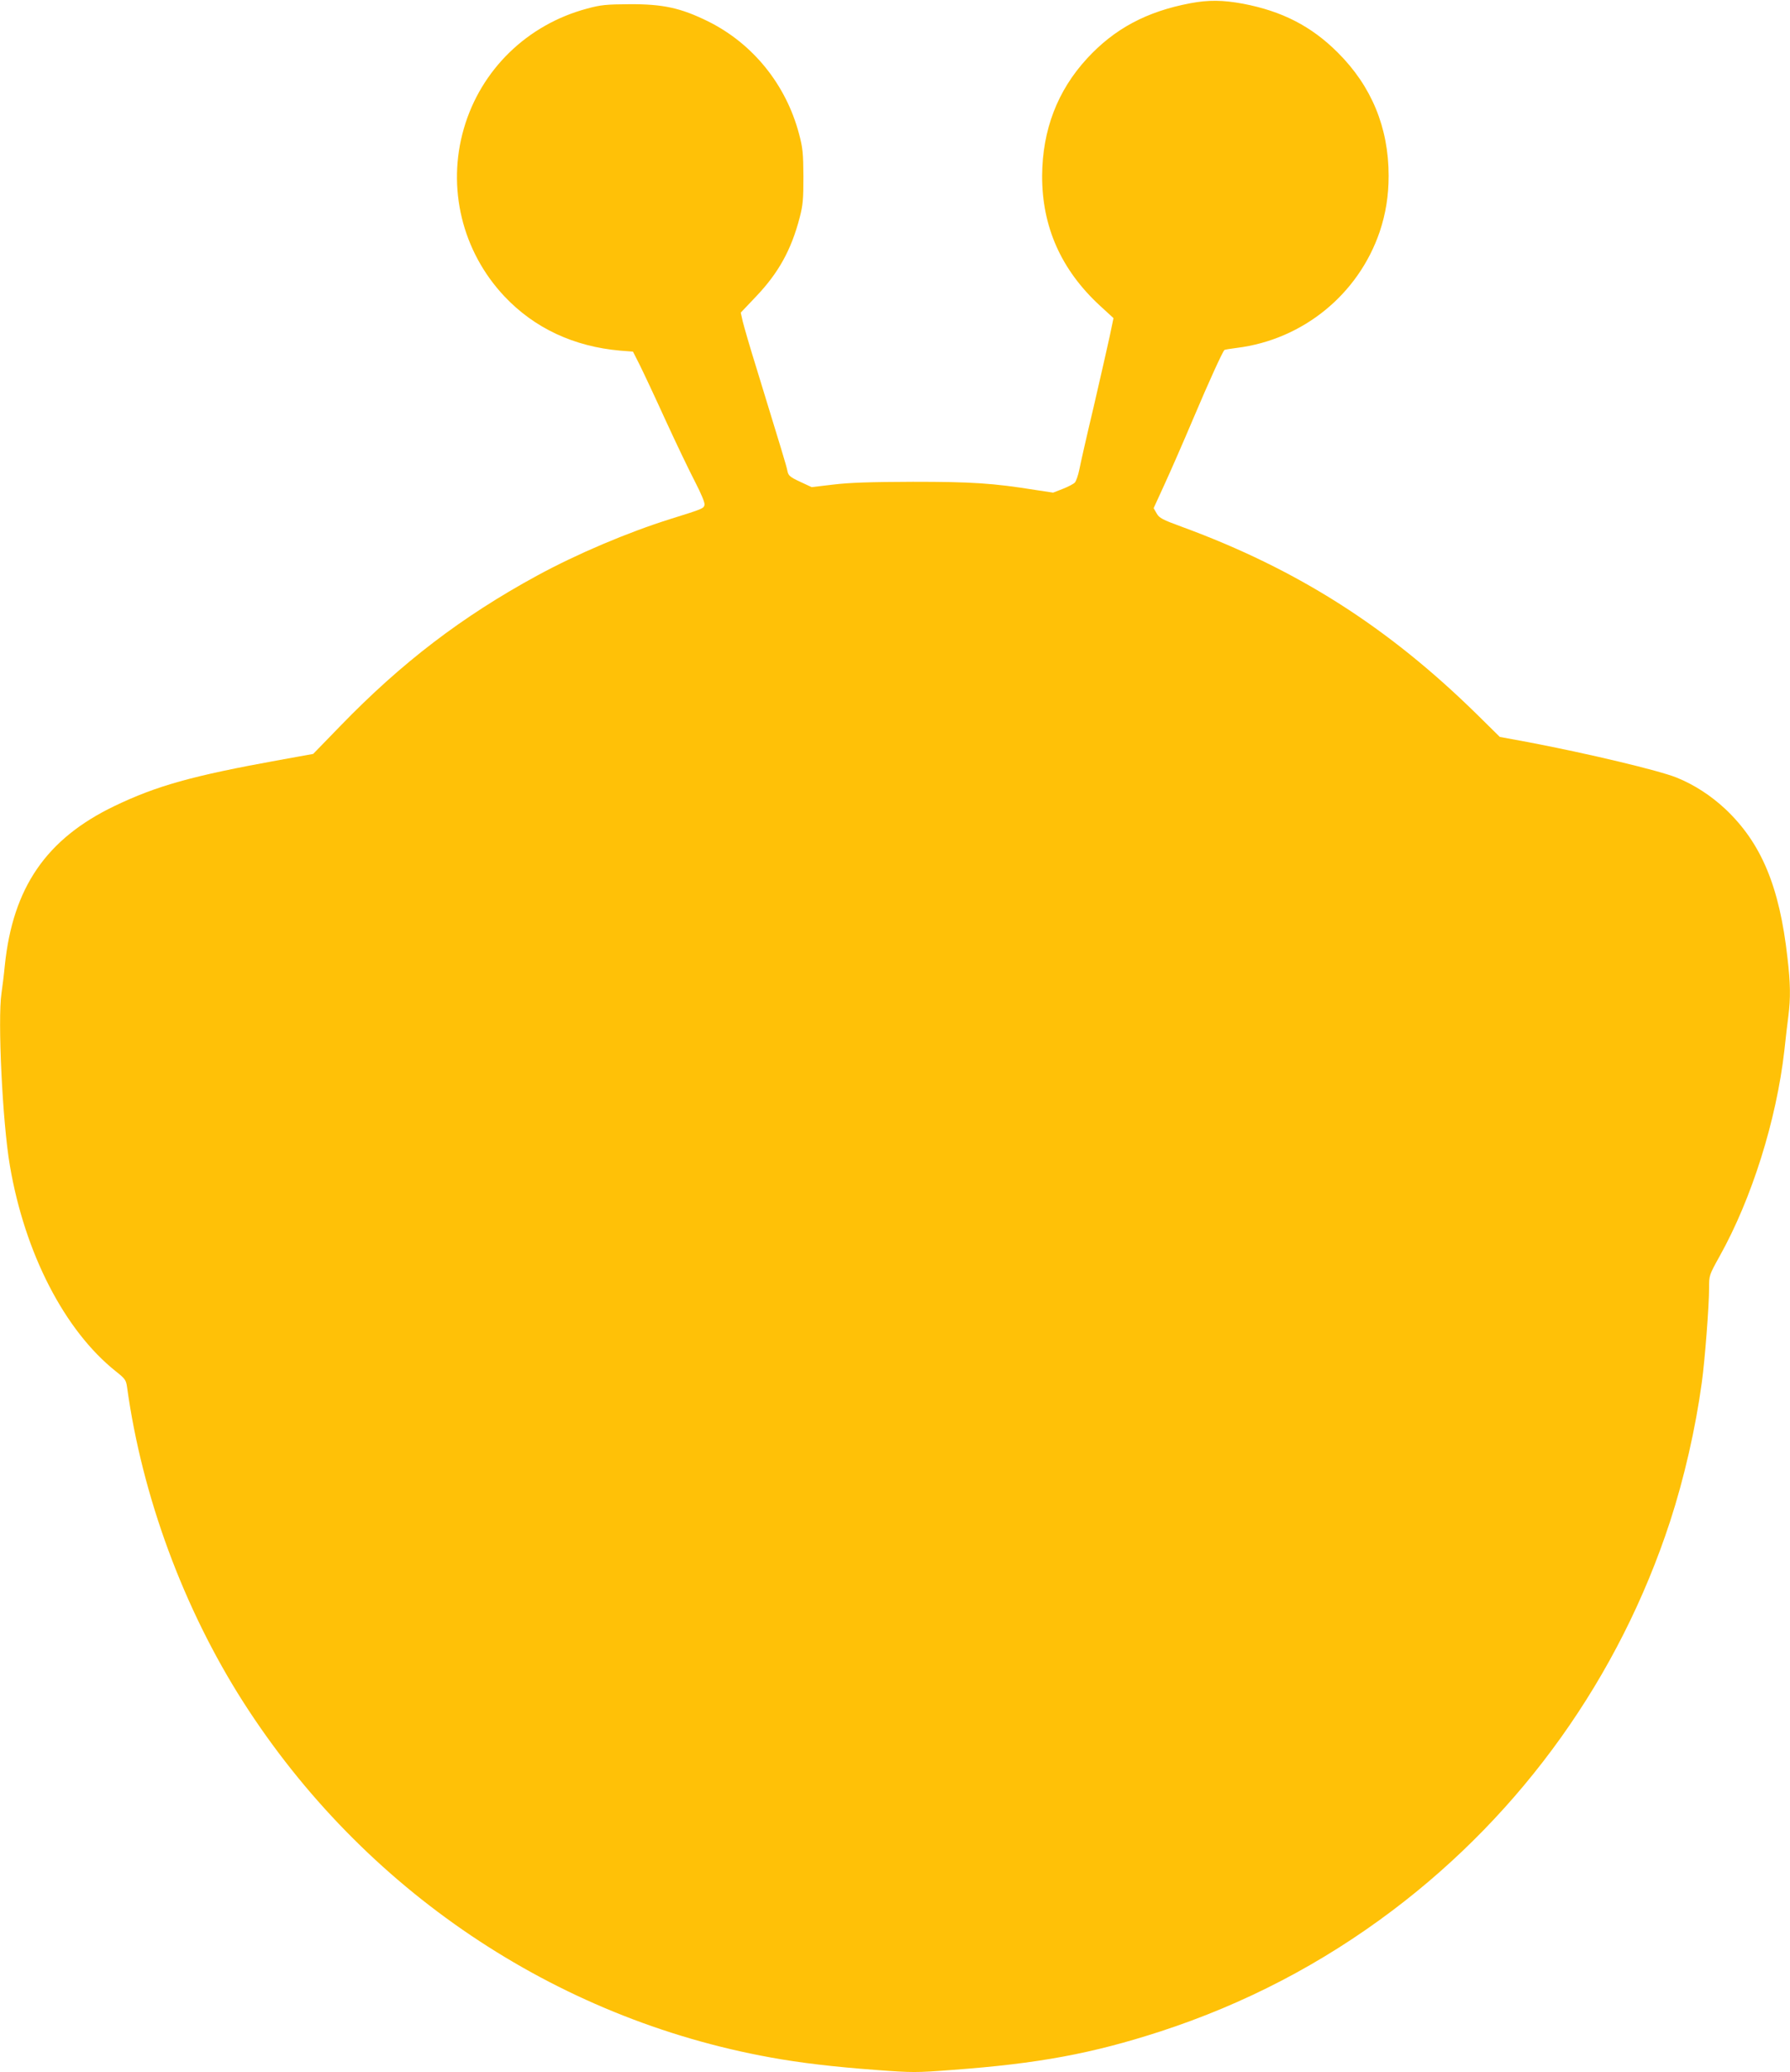 <?xml version="1.0" standalone="no"?>
<!DOCTYPE svg PUBLIC "-//W3C//DTD SVG 20010904//EN"
 "http://www.w3.org/TR/2001/REC-SVG-20010904/DTD/svg10.dtd">
<svg version="1.0" xmlns="http://www.w3.org/2000/svg"
 width="1106pt" height="1280pt" viewBox="0 0 1106 1280"
 preserveAspectRatio="xMidYMid meet">
<g transform="translate(0,1280) scale(0.1,-0.1)"
fill="#ffc107" stroke="none">
<path d="M7355 12780 c-270 -51 -469 -157 -639 -342 -183 -199 -275 -441 -277
-723 -1 -315 117 -581 356 -802 l85 -78 -24 -115 c-14 -63 -58 -259 -99 -435
-42 -176 -81 -349 -88 -385 -7 -36 -20 -72 -28 -81 -9 -9 -42 -26 -75 -39
l-59 -23 -106 16 c-267 43 -398 51 -761 51 -266 -1 -389 -5 -490 -17 l-135
-16 -71 33 c-64 30 -73 38 -79 68 -6 32 -32 115 -190 631 -41 131 -79 263 -86
292 l-12 54 94 99 c139 146 218 288 270 488 20 77 23 112 23 254 -1 145 -4
177 -27 263 -81 306 -286 558 -562 695 -169 83 -278 107 -485 106 -145 -1
-177 -4 -262 -27 -371 -99 -657 -378 -762 -741 -106 -366 -11 -759 251 -1037
185 -196 429 -310 716 -335 l78 -6 40 -79 c22 -44 94 -197 160 -342 66 -144
149 -317 184 -384 39 -76 61 -129 58 -142 -6 -22 -9 -24 -208 -86 -268 -84
-581 -217 -827 -351 -463 -252 -836 -537 -1213 -926 l-170 -175 -205 -37
c-543 -98 -763 -160 -1025 -286 -419 -202 -625 -502 -675 -981 -6 -63 -16
-141 -21 -175 -24 -162 6 -796 52 -1064 92 -541 338 -1019 655 -1271 57 -45
63 -54 69 -97 93 -674 349 -1368 719 -1947 740 -1156 1922 -1953 3258 -2194
180 -33 391 -58 650 -77 225 -17 249 -17 470 0 534 39 866 101 1288 238 519
169 998 418 1435 748 803 606 1400 1442 1714 2402 86 264 157 572 196 858 19
137 45 473 45 584 0 78 0 79 65 196 199 356 351 841 400 1270 8 74 19 171 25
215 14 111 13 200 -6 361 -49 439 -162 708 -384 917 -89 83 -192 150 -301 194
-109 44 -546 148 -913 218 l-179 33 -141 139 c-550 540 -1111 897 -1821 1158
-123 45 -142 55 -158 83 l-19 33 65 142 c36 78 118 265 181 414 96 227 178
406 191 421 2 2 36 8 77 13 408 51 751 330 883 718 37 111 55 221 55 345 0
298 -106 554 -314 761 -164 164 -345 256 -586 302 -125 23 -212 24 -325 3z"/>
</g>
</svg>
